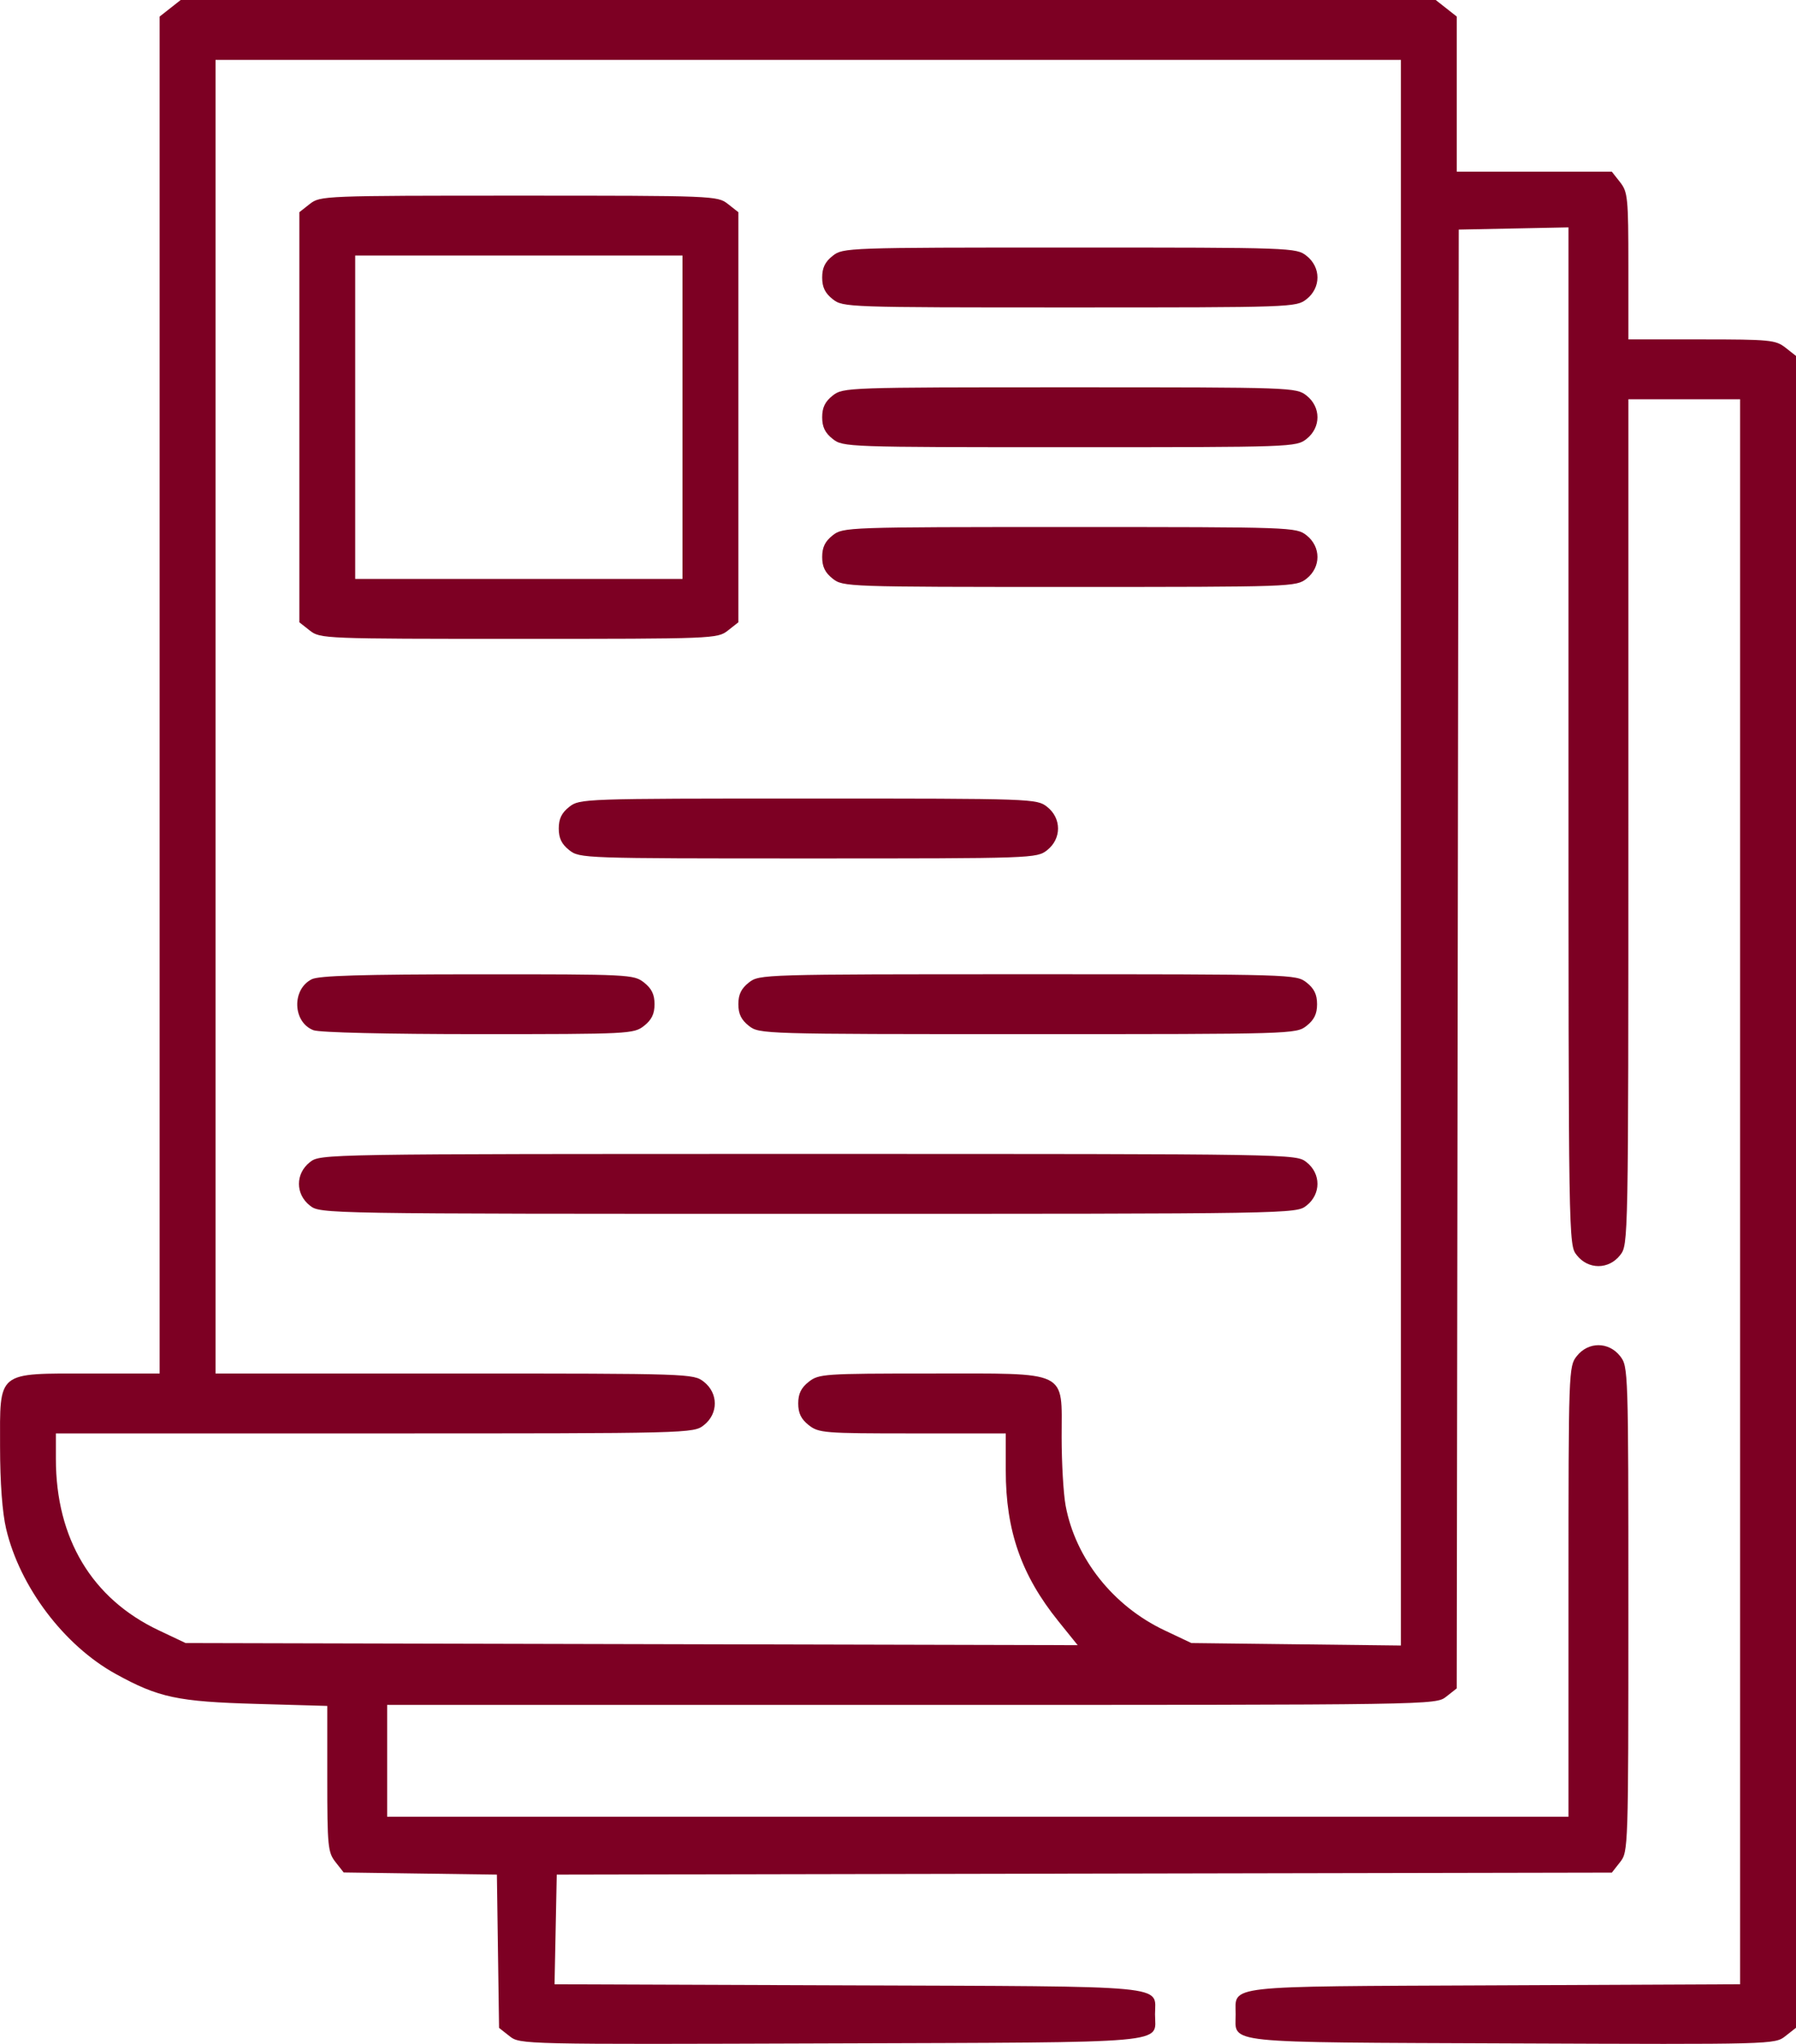 <?xml version="1.0" encoding="UTF-8"?> <svg xmlns="http://www.w3.org/2000/svg" width="450" height="512" viewBox="0 0 450 512" fill="none"> <path fill-rule="evenodd" clip-rule="evenodd" d="M42.635 2.073L40 4.145V174.073V344H22.635C-0.982 344 -0.005 343.209 0.015 362.323C0.024 371.413 0.571 378.795 1.537 382.897C4.963 397.431 16.058 412.116 29 419.246C39.75 425.17 44.482 426.175 64.25 426.741L82 427.248V445.489C82 462.381 82.152 463.924 84.056 466.344L86.111 468.957L105.306 469.229L124.5 469.5L124.771 488.694L125.043 507.889L127.679 509.962C130.302 512.025 130.708 512.034 208.122 511.768C295.06 511.469 289.4 511.975 289.4 504.5C289.4 497.045 294.55 497.532 212.437 497.231L138.944 496.962L139.222 483.231L139.5 469.5L271.68 469.246L403.861 468.993L405.93 466.361C407.972 463.766 408 462.898 408 403C408 343.075 407.973 342.235 405.927 339.635C403.061 335.991 397.939 335.991 395.073 339.635C393.031 342.23 393 343.126 393 398.635V455H245H97V441V427H228.365C359.707 427 359.731 427 362.362 424.93L364.995 422.859L365.247 240.18L365.5 57.5L379.25 57.222L393 56.944V184.337C393 311.703 393 311.731 395.073 314.365C397.939 318.009 403.061 318.009 405.927 314.365C407.995 311.737 408 311.452 408 205.865V100H422H436V298.478V496.955L374.535 497.228C305.868 497.532 309.6 497.114 309.6 504.5C309.6 511.914 305.358 511.468 378.874 511.771C444.344 512.04 444.691 512.031 447.339 509.948L450 507.855V298.5V89.145L447.365 87.073C444.917 85.147 443.43 85 426.365 85H408V66.635C408 49.57 407.853 48.083 405.927 45.635L403.855 43H384.427H365V23.573V4.145L362.365 2.073L359.73 0H202.5H45.27L42.635 2.073ZM351 213.561V412.121L324.75 411.811L298.5 411.5L291.741 408.299C278.901 402.216 269.472 390.329 267.005 377.114C266.452 374.151 266 366.421 266 359.936C266 342.956 268.161 344 233 344C206.46 344 205.157 344.089 202.635 346.073C200.724 347.576 200 349.067 200 351.5C200 353.933 200.724 355.424 202.635 356.927C205.13 358.89 206.511 359 228.635 359H252V368.29C252 383.353 255.893 394.504 265.174 406.021L270.019 412.034L158.26 411.767L46.5 411.5L39.741 408.299C23.027 400.381 14 385.325 14 365.364V359H93.865C173.148 359 173.749 358.985 176.365 356.927C180.009 354.061 180.009 348.939 176.365 346.073C173.766 344.028 172.915 344 113.865 344H54V179.5V15H202.5H351V213.561ZM77.635 51.073L75 53.145V104.5V155.855L77.635 157.927C80.22 159.961 81.203 160 130 160C178.797 160 179.78 159.961 182.365 157.927L185 155.855V104.5V53.145L182.365 51.073C179.78 49.039 178.797 49 130 49C81.203 49 80.22 49.039 77.635 51.073ZM208.635 64.073C206.724 65.576 206 67.067 206 69.5C206 71.933 206.724 73.424 208.635 74.927C211.23 76.969 212.122 77 268 77C323.878 77 324.77 76.969 327.365 74.927C331.009 72.061 331.009 66.939 327.365 64.073C324.77 62.031 323.878 62 268 62C212.122 62 211.23 62.031 208.635 64.073ZM171 104.5V145H130H89V104.5V64H130H171V104.5ZM208.635 99.073C206.724 100.576 206 102.067 206 104.5C206 106.933 206.724 108.424 208.635 109.927C211.23 111.969 212.122 112 268 112C323.878 112 324.77 111.969 327.365 109.927C331.009 107.061 331.009 101.939 327.365 99.073C324.77 97.031 323.878 97 268 97C212.122 97 211.23 97.031 208.635 99.073ZM208.635 134.073C206.724 135.576 206 137.067 206 139.5C206 141.933 206.724 143.424 208.635 144.927C211.23 146.969 212.122 147 268 147C323.878 147 324.77 146.969 327.365 144.927C331.009 142.061 331.009 136.939 327.365 134.073C324.77 132.031 323.878 132 268 132C212.122 132 211.23 132.031 208.635 134.073ZM142.635 202.073C140.724 203.576 140 205.067 140 207.5C140 209.933 140.724 211.424 142.635 212.927C145.231 214.969 146.116 215 202.5 215C258.884 215 259.769 214.969 262.365 212.927C266.009 210.061 266.009 204.939 262.365 202.073C259.769 200.031 258.884 200 202.5 200C146.116 200 145.231 200.031 142.635 202.073ZM78.079 245.265C73.051 247.83 73.352 256.043 78.547 258.018C80.077 258.599 96.956 259 119.93 259C157.669 259 158.802 258.943 161.365 256.927C163.276 255.424 164 253.933 164 251.5C164 249.067 163.276 247.576 161.365 246.073C158.801 244.055 157.684 244 119.615 244.015C90.57 244.026 79.877 244.348 78.079 245.265ZM187.635 246.073C185.724 247.576 185 249.067 185 251.5C185 253.933 185.724 255.424 187.635 256.927C190.241 258.978 190.999 259 257.5 259C324.001 259 324.759 258.978 327.365 256.927C329.276 255.424 330 253.933 330 251.5C330 249.067 329.276 247.576 327.365 246.073C324.759 244.022 324.001 244 257.5 244C190.999 244 190.241 244.022 187.635 246.073ZM77.635 291.073C73.991 293.939 73.991 299.061 77.635 301.927C80.268 303.999 80.357 304 202.5 304C324.643 304 324.732 303.999 327.365 301.927C331.009 299.061 331.009 293.939 327.365 291.073C324.732 289.001 324.643 289 202.5 289C80.357 289 80.268 289.001 77.635 291.073Z" fill="#7D0023"></path> </svg> 